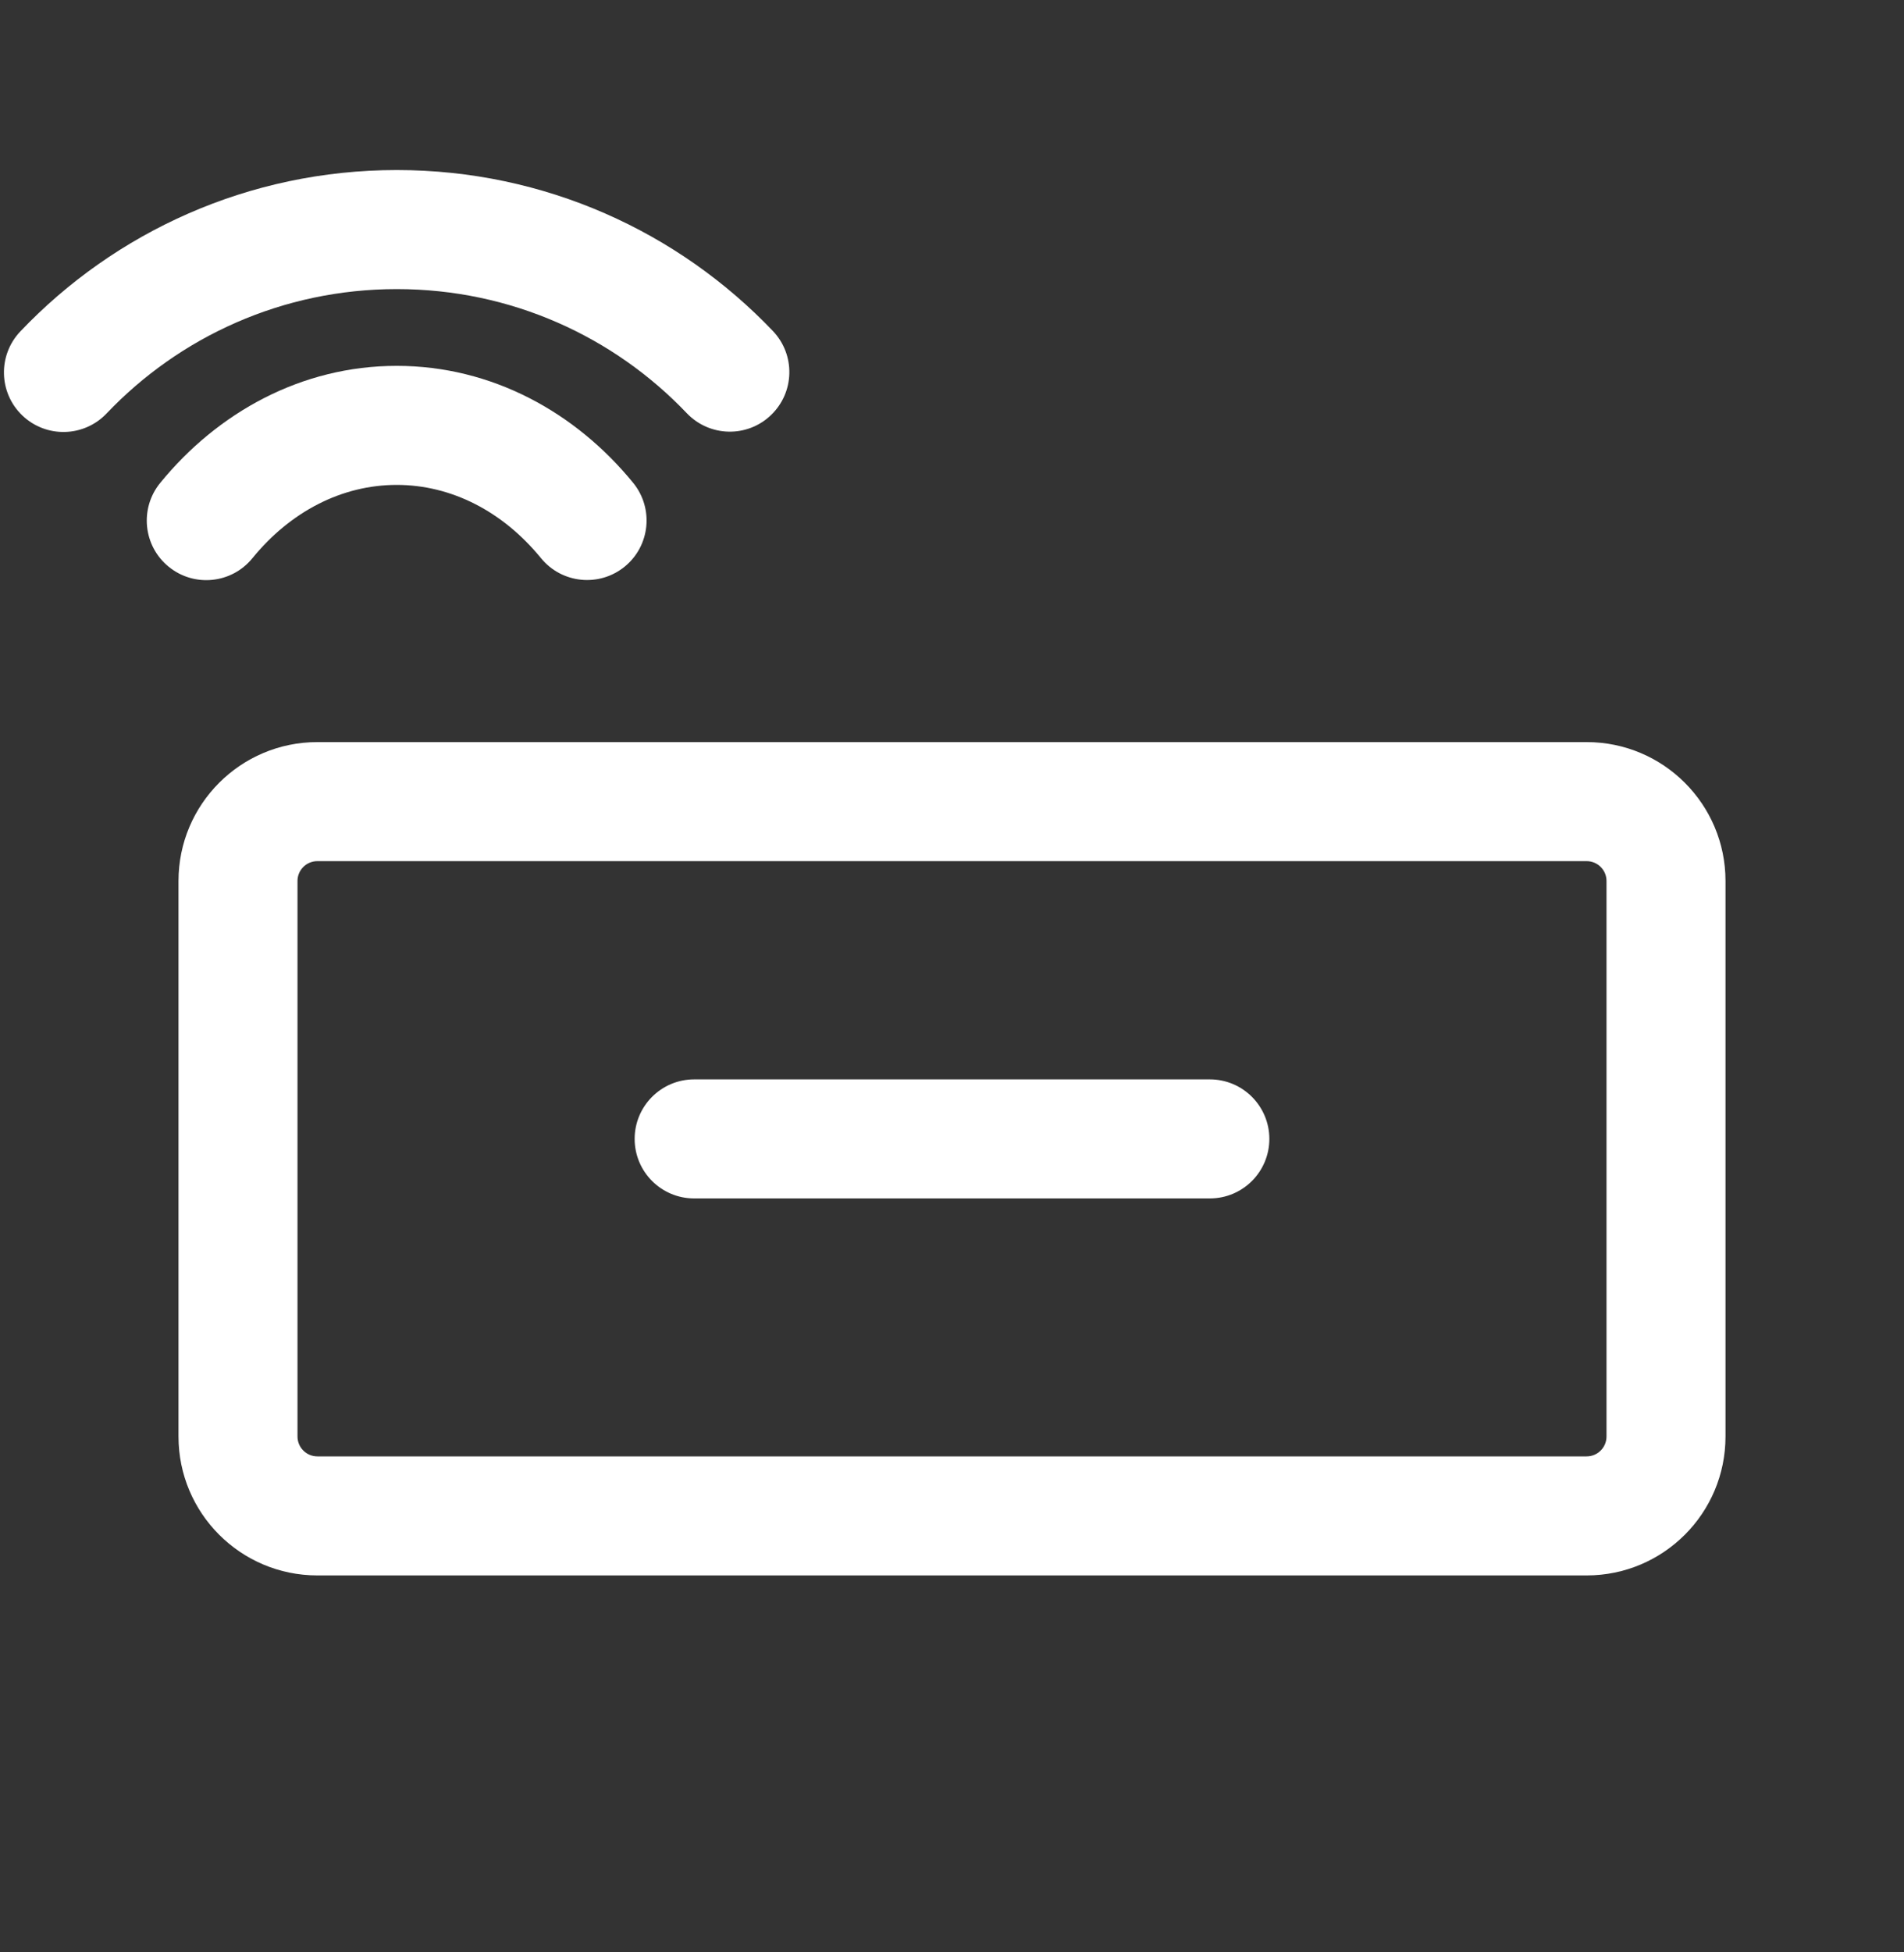 <svg width="40" height="41" viewBox="0 0 40 41" fill="none" xmlns="http://www.w3.org/2000/svg">
<rect x="0" y="0" width="40" height="41" fill="#333333" stroke="none"/>
<path fill-rule="evenodd" clip-rule="evenodd" d="M3.75 18.5C3.75 16.89 5.056 15.584 6.667 15.584H33.333C34.944 15.584 36.25 16.89 36.25 18.5V30.167C36.25 31.778 34.944 33.084 33.333 33.084H6.667C5.056 33.084 3.75 31.778 3.75 30.167V18.5ZM6.667 18.084C6.437 18.084 6.25 18.27 6.25 18.5V30.167C6.25 30.397 6.437 30.584 6.667 30.584H33.333C33.563 30.584 33.75 30.397 33.75 30.167V18.5C33.75 18.27 33.563 18.084 33.333 18.084H6.667Z" fill="white"/>
<path fill-rule="evenodd" clip-rule="evenodd" d="M13.333 23.917C13.333 23.227 13.893 22.667 14.583 22.667H25.417C26.107 22.667 26.667 23.227 26.667 23.917C26.667 24.608 26.107 25.167 25.417 25.167H14.583C13.893 25.167 13.333 24.608 13.333 23.917Z" fill="white"/>
<path fill-rule="evenodd" clip-rule="evenodd" d="M8.336 6.071C5.934 6.071 3.77 7.074 2.239 8.683C1.763 9.183 0.972 9.203 0.471 8.727C-0.029 8.251 -0.048 7.46 0.427 6.96C2.412 4.874 5.223 3.571 8.336 3.571C11.446 3.571 14.254 4.871 16.238 6.952C16.714 7.452 16.695 8.243 16.195 8.719C15.696 9.196 14.905 9.177 14.428 8.677C12.898 7.071 10.736 6.071 8.336 6.071Z" fill="white"/>
<path fill-rule="evenodd" clip-rule="evenodd" d="M8.334 10.183C7.186 10.183 6.104 10.739 5.302 11.723C4.866 12.258 4.078 12.338 3.543 11.901C3.008 11.465 2.929 10.677 3.365 10.142C4.573 8.662 6.332 7.683 8.334 7.683C10.335 7.683 12.094 8.661 13.302 10.14C13.738 10.675 13.659 11.462 13.124 11.899C12.589 12.335 11.802 12.256 11.365 11.721C10.563 10.739 9.482 10.183 8.334 10.183Z" fill="white"/>
</svg>
